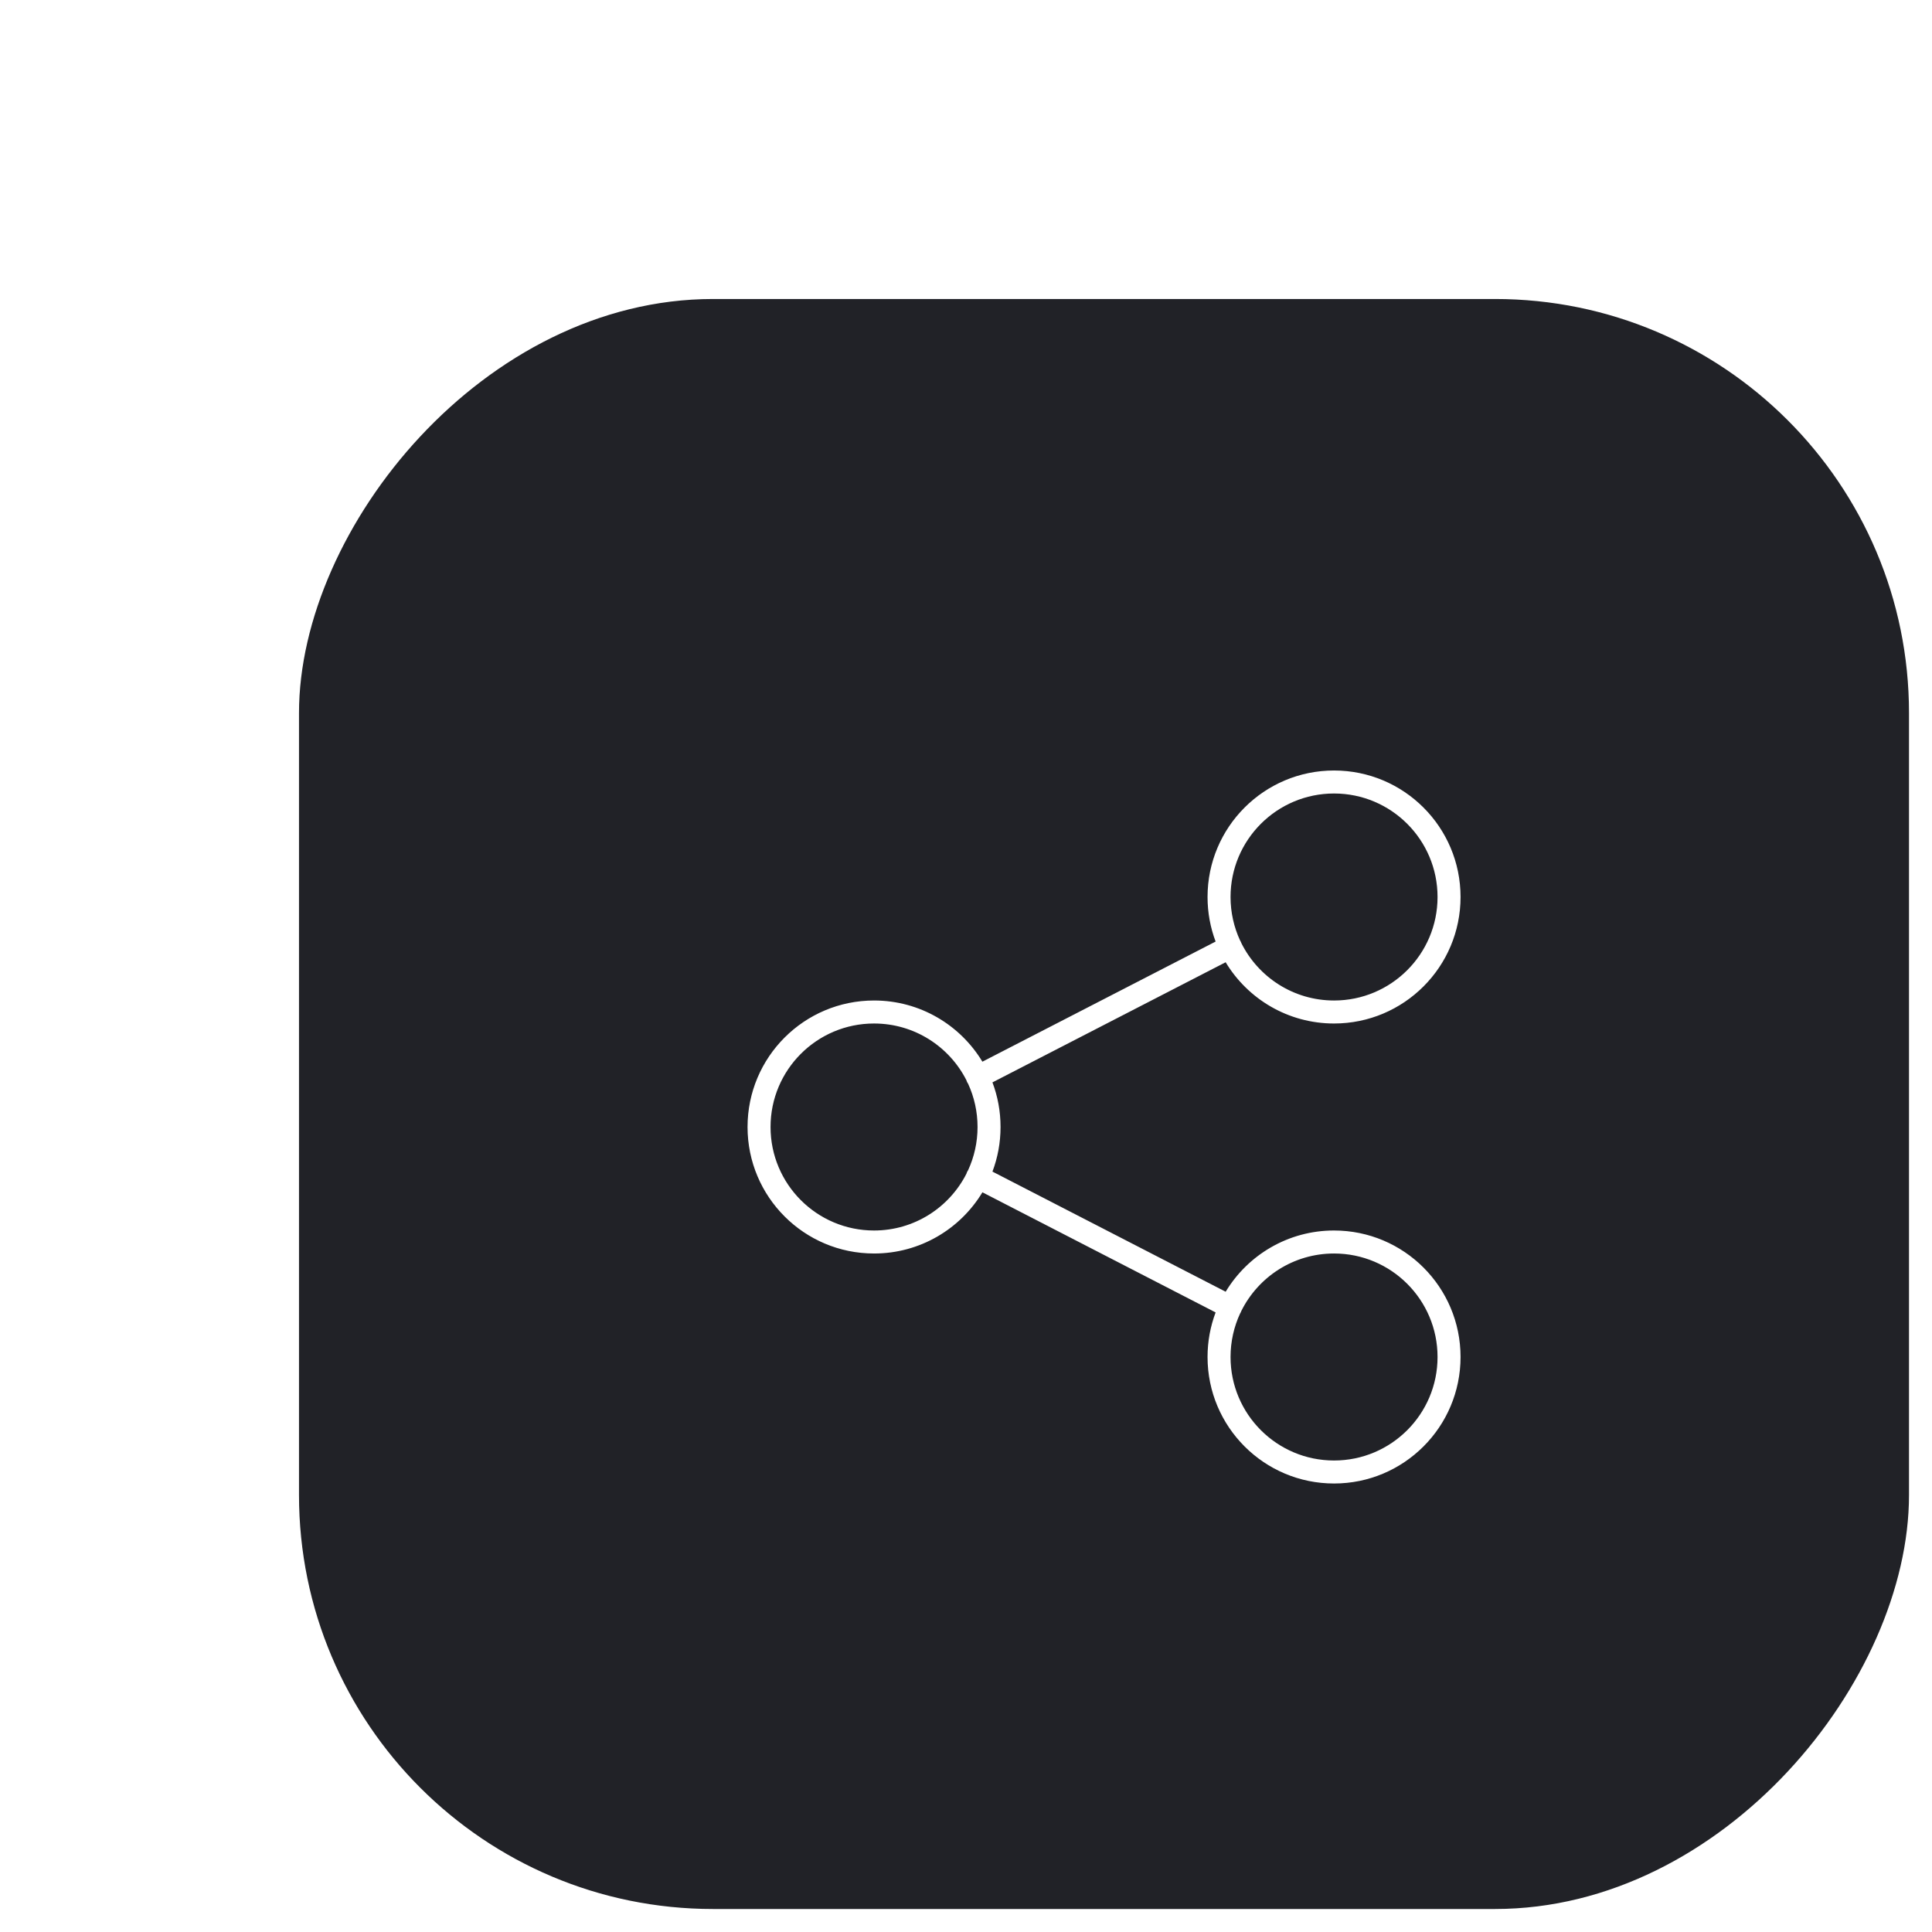 <svg width="84" height="84" viewBox="0 0 84 84" fill="none" xmlns="http://www.w3.org/2000/svg">
<g filter="url(#filter0_di_12181_100257)">
<rect width="70" height="70" rx="18" transform="matrix(1 0 0 -1 5 75)" fill="#212227"/>
<path fill-rule="evenodd" clip-rule="evenodd" d="M45.502 31C45.502 28.515 47.517 26.5 50.002 26.5C52.487 26.5 54.502 28.515 54.502 31C54.502 33.485 52.487 35.5 50.002 35.5C48.24 35.5 46.714 34.487 45.975 33.011C45.967 32.986 45.957 32.962 45.944 32.937C45.936 32.921 45.927 32.906 45.917 32.891C45.651 32.316 45.502 31.675 45.502 31ZM44.853 32.937C44.626 32.335 44.502 31.682 44.502 31C44.502 27.962 46.964 25.5 50.002 25.5C53.039 25.5 55.502 27.962 55.502 31C55.502 34.037 53.039 36.5 50.002 36.5C48.002 36.5 46.252 35.433 45.289 33.837L35.15 39.06C35.378 39.663 35.502 40.317 35.502 41C35.502 41.682 35.378 42.336 35.15 42.939L45.29 48.162C46.252 46.567 48.003 45.5 50.002 45.5C53.039 45.5 55.502 47.962 55.502 51C55.502 54.037 53.039 56.5 50.002 56.5C46.964 56.5 44.502 54.037 44.502 51C44.502 50.318 44.626 49.665 44.853 49.062L34.714 43.839C33.751 45.434 32.001 46.5 30.002 46.5C26.964 46.5 24.502 44.037 24.502 41C24.502 37.962 26.964 35.5 30.002 35.5C32.001 35.5 33.75 36.566 34.713 38.16L44.853 32.937ZM34.019 38.969C33.277 37.504 31.757 36.5 30.002 36.5C27.517 36.5 25.502 38.514 25.502 41C25.502 43.485 27.517 45.5 30.002 45.5C31.756 45.5 33.276 44.496 34.019 43.031C34.028 42.999 34.04 42.968 34.056 42.937C34.067 42.915 34.08 42.894 34.094 42.874C34.356 42.303 34.502 41.669 34.502 41C34.502 40.331 34.356 39.696 34.094 39.125C34.08 39.105 34.067 39.084 34.056 39.062C34.04 39.032 34.028 39.001 34.019 38.969ZM45.918 49.107C45.651 49.683 45.502 50.324 45.502 51C45.502 53.485 47.517 55.5 50.002 55.5C52.487 55.5 54.502 53.485 54.502 51C54.502 48.514 52.487 46.5 50.002 46.5C48.239 46.5 46.714 47.513 45.975 48.989C45.967 49.014 45.957 49.038 45.944 49.062C45.936 49.078 45.928 49.093 45.918 49.107Z" fill="white"/>
</g>
<defs>
<filter id="filter0_di_12181_100257" x="0" y="0" width="84" height="84" filterUnits="userSpaceOnUse" color-interpolation-filters="sRGB">
<feFlood flood-opacity="0" result="BackgroundImageFix"/>
<feColorMatrix in="SourceAlpha" type="matrix" values="0 0 0 0 0 0 0 0 0 0 0 0 0 0 0 0 0 0 127 0" result="hardAlpha"/>
<feOffset dx="2" dy="2"/>
<feGaussianBlur stdDeviation="3.5"/>
<feComposite in2="hardAlpha" operator="out"/>
<feColorMatrix type="matrix" values="0 0 0 0 0 0 0 0 0 0 0 0 0 0 0 0 0 0 0.38 0"/>
<feBlend mode="normal" in2="BackgroundImageFix" result="effect1_dropShadow_12181_100257"/>
<feBlend mode="normal" in="SourceGraphic" in2="effect1_dropShadow_12181_100257" result="shape"/>
<feColorMatrix in="SourceAlpha" type="matrix" values="0 0 0 0 0 0 0 0 0 0 0 0 0 0 0 0 0 0 127 0" result="hardAlpha"/>
<feOffset dx="6" dy="6"/>
<feGaussianBlur stdDeviation="4"/>
<feComposite in2="hardAlpha" operator="arithmetic" k2="-1" k3="1"/>
<feColorMatrix type="matrix" values="0 0 0 0 1 0 0 0 0 1 0 0 0 0 1 0 0 0 0.19 0"/>
<feBlend mode="normal" in2="shape" result="effect2_innerShadow_12181_100257"/>
</filter>
</defs>
</svg>
